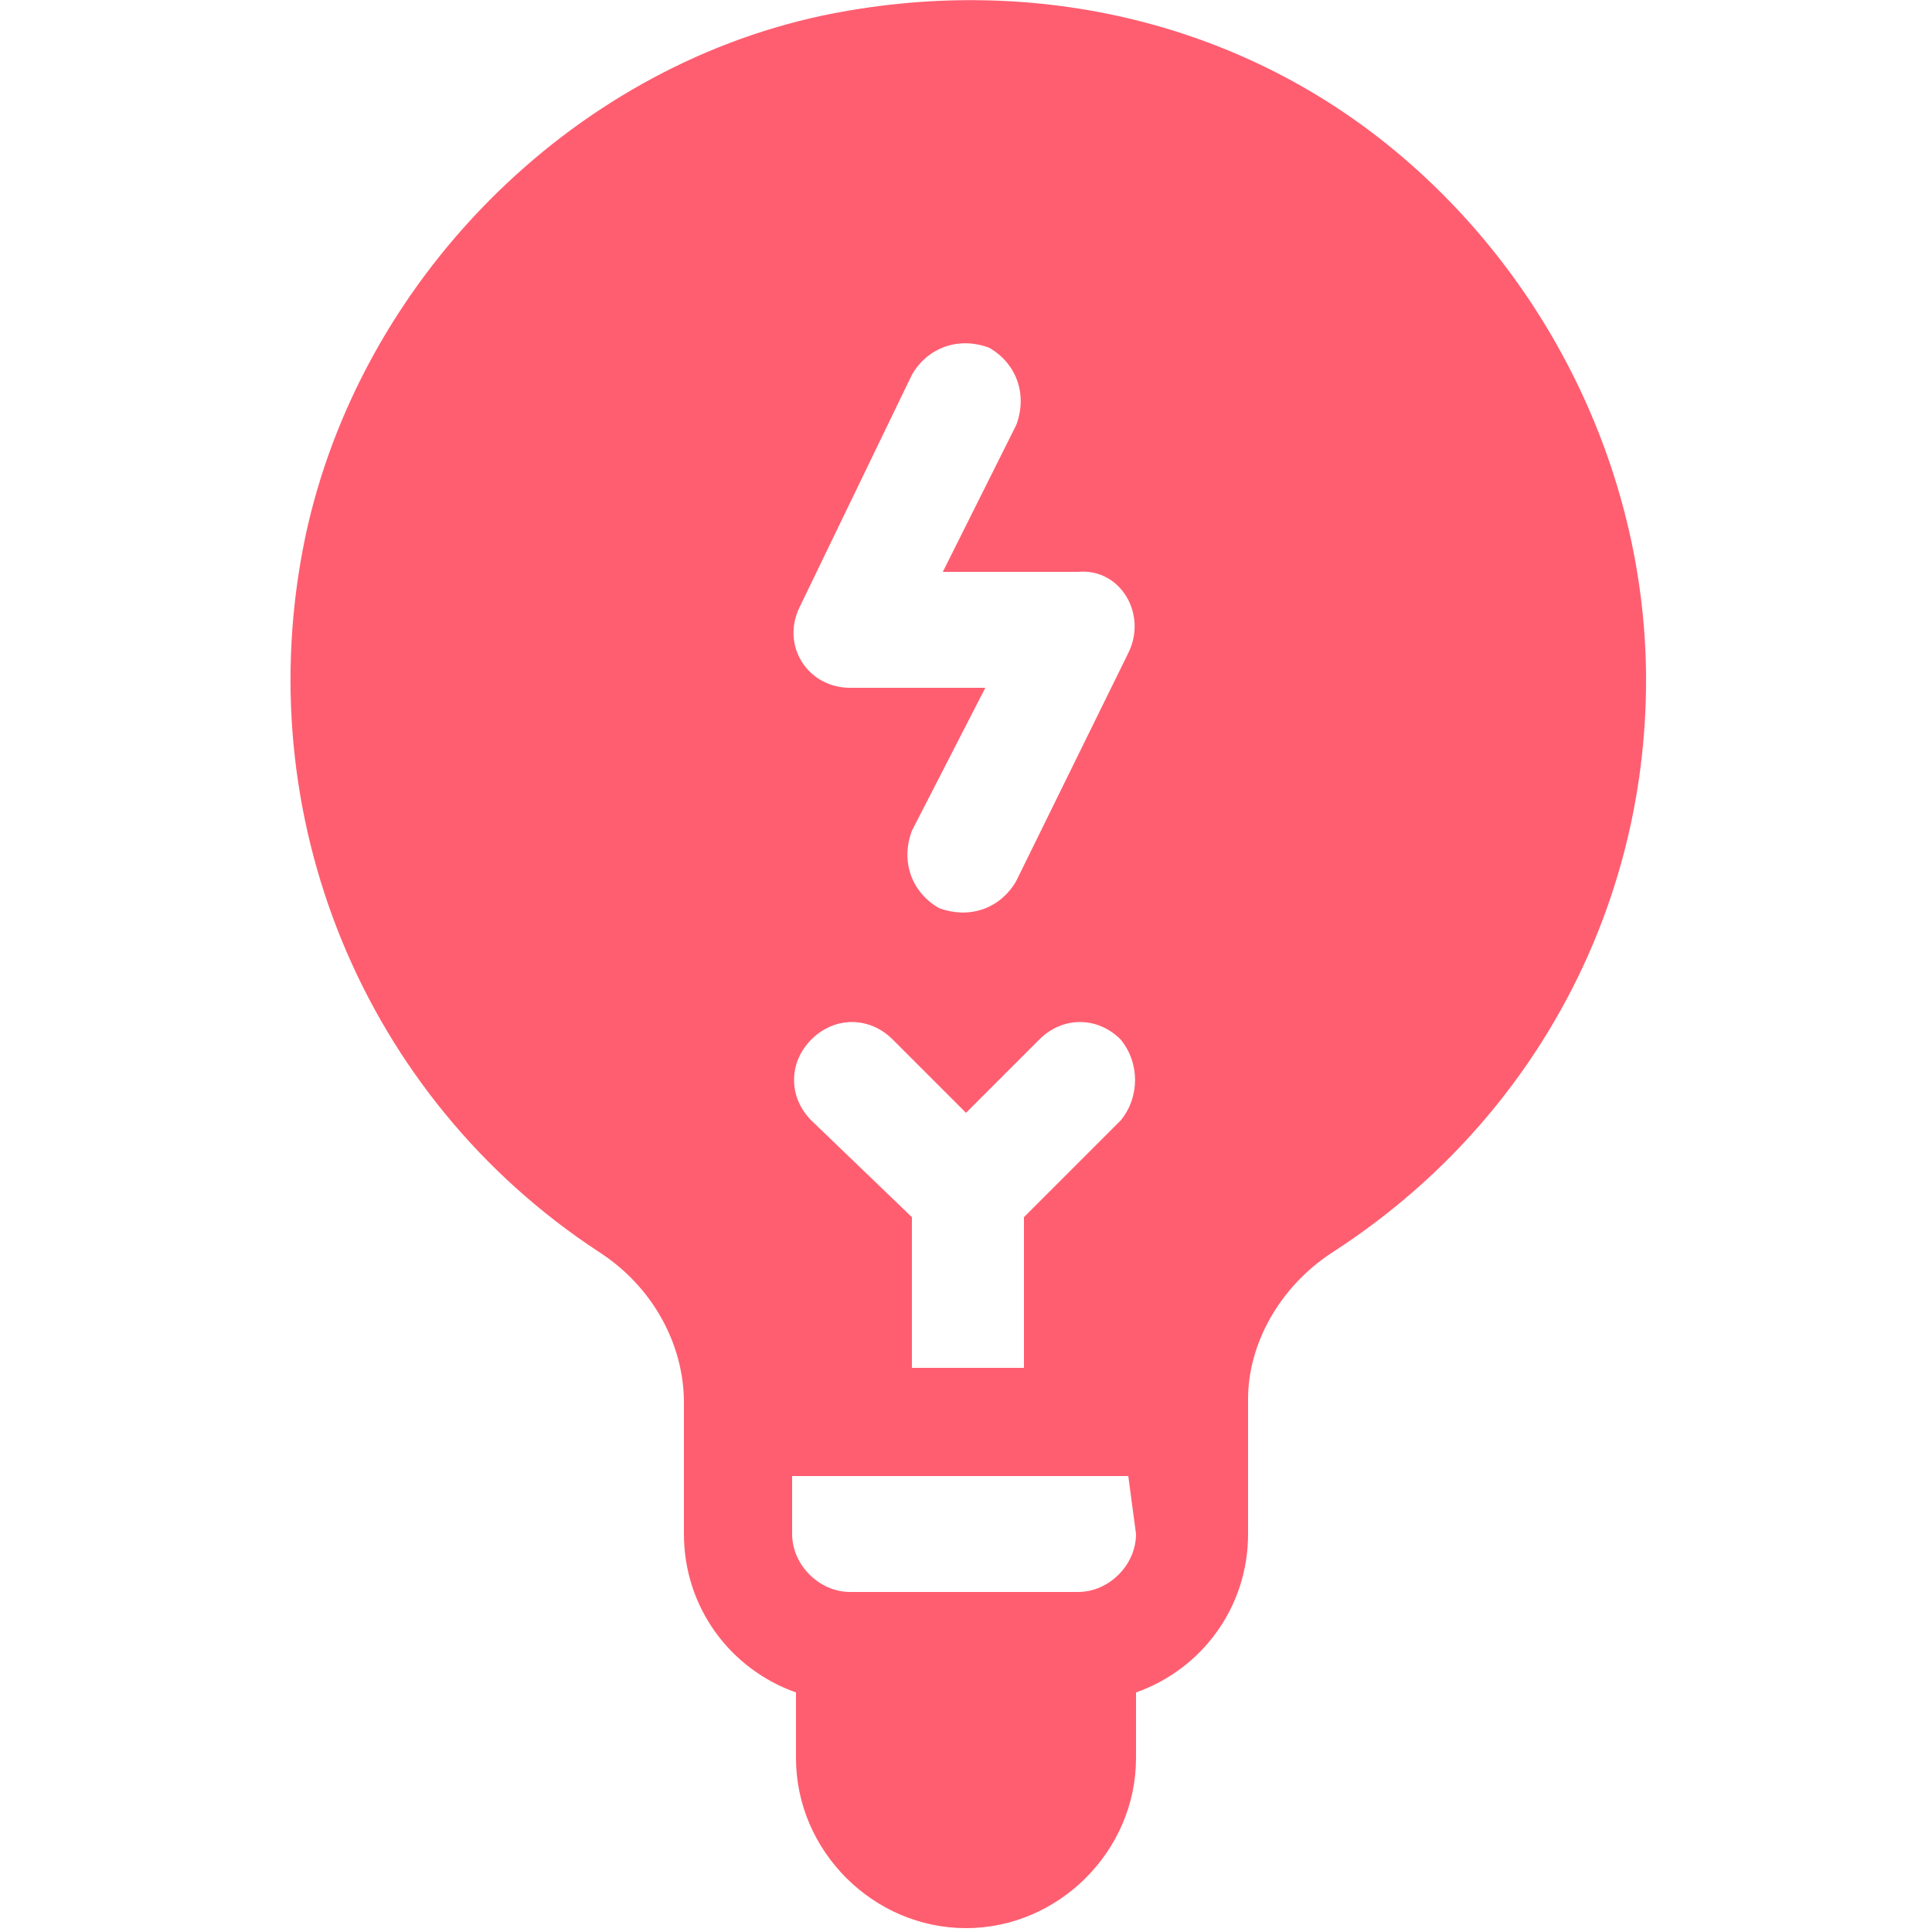 <svg xmlns="http://www.w3.org/2000/svg" xmlns:xlink="http://www.w3.org/1999/xlink" id="Capa_1" x="0px" y="0px" viewBox="0 0 50 50" style="enable-background:new 0 0 50 50;" xml:space="preserve"> <style type="text/css"> .st0{fill:#FF5E70;} </style> <g> <g> <path class="st0" d="M36.1,3.9c-4.1-3.4-9.5-4.6-14.8-3.5c-6.6,1.4-12,6.9-13.4,13.5c-1.5,7.2,1.5,14.5,7.6,18.5 c1.4,0.9,2.2,2.4,2.2,3.9v3.4c0,1.9,1.2,3.5,2.9,4.1v1.7c0,2.4,2,4.4,4.4,4.4s4.4-2,4.4-4.4v-1.7c1.7-0.6,2.9-2.2,2.9-4.1v-3.5 c0-1.4,0.8-2.9,2.2-3.8c5.1-3.3,8.1-8.8,8.1-14.8C42.6,12.4,40.2,7.3,36.1,3.9z M29.4,39.7c0,0.8-0.7,1.5-1.5,1.5h-5.9 c-0.8,0-1.5-0.7-1.5-1.5v-1.5h2.9h2.9h2.9L29.4,39.7L29.4,39.7z M29,29l-2.5,2.5v3.9h-2.9v-3.9L21,29c-0.6-0.6-0.6-1.5,0-2.1 c0.6-0.6,1.5-0.6,2.1,0l1.9,1.9l1.9-1.9c0.6-0.6,1.5-0.6,2.1,0C29.5,27.5,29.5,28.4,29,29z M29.2,16.9l-2.9,5.9 c-0.4,0.7-1.2,1-2,0.7c-0.7-0.4-1-1.2-0.7-2l1.9-3.7h-3.5c-1.1,0-1.8-1.1-1.3-2.1l2.9-6c0.4-0.7,1.2-1,2-0.7c0.7,0.4,1,1.2,0.7,2 l-1.9,3.8h3.5C29,14.7,29.7,15.9,29.2,16.9z"></path> </g> </g> </svg>